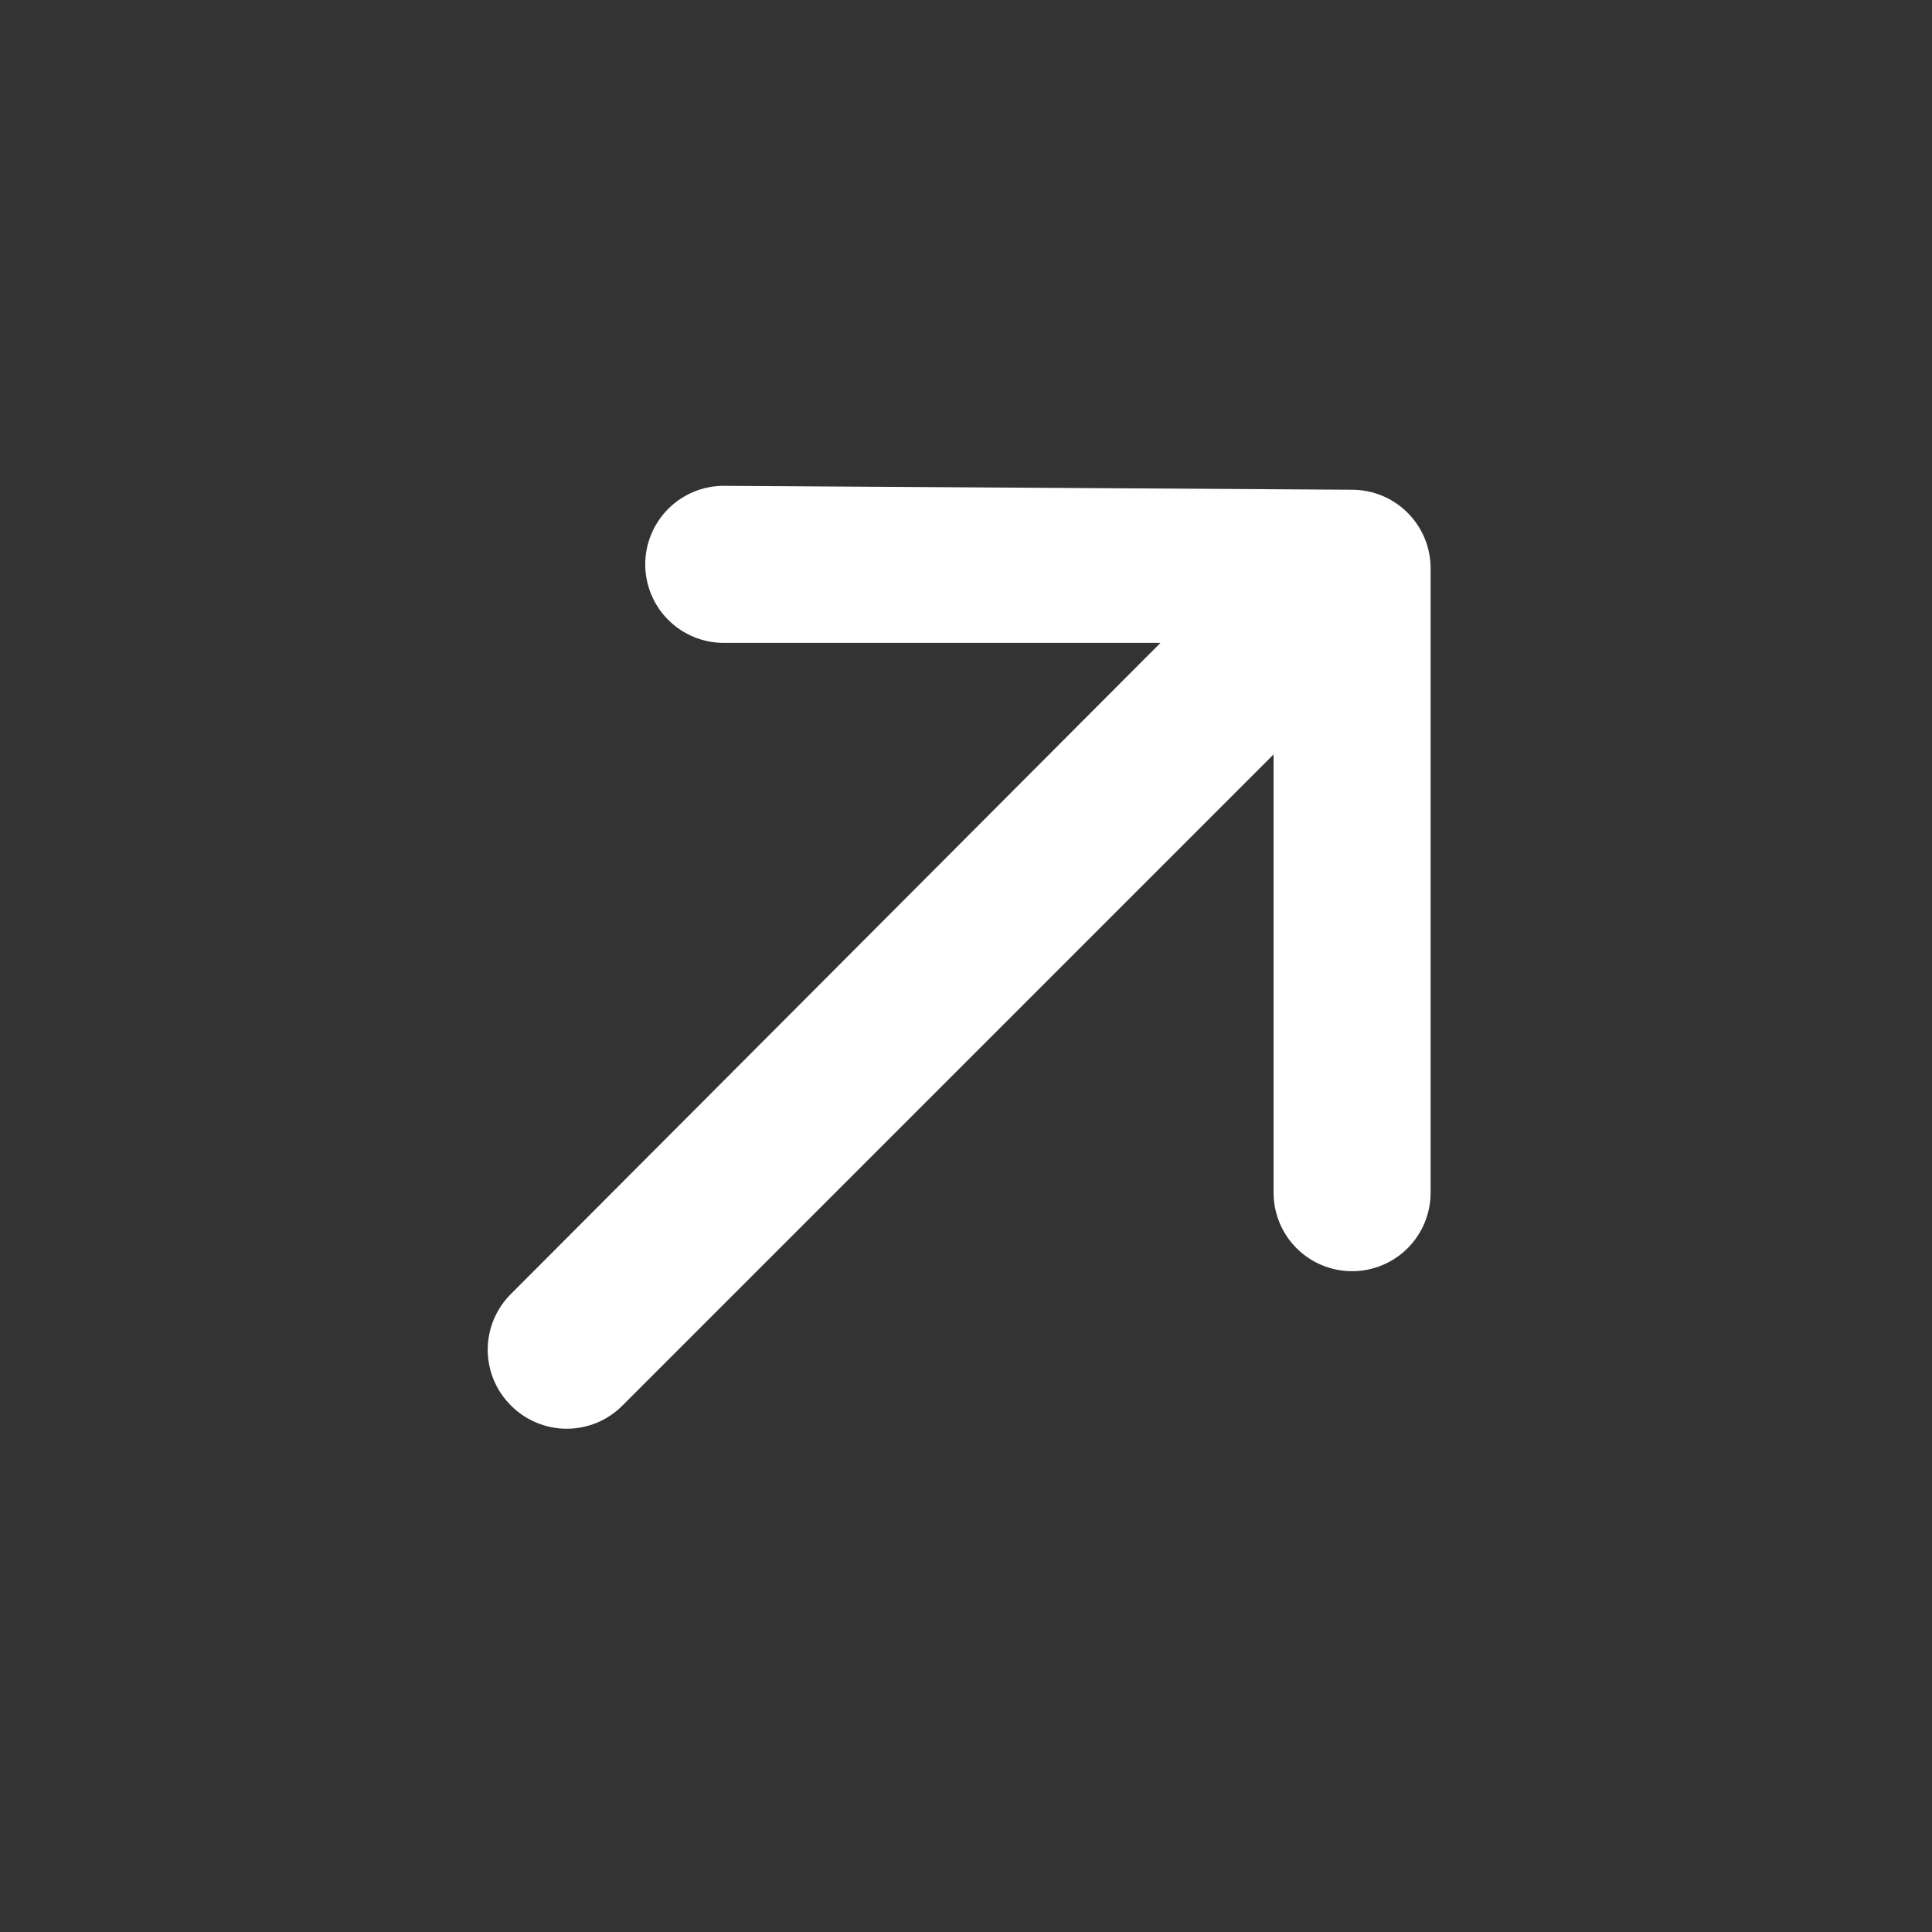 <svg width="41" height="41" viewBox="0 0 41 41" fill="none" xmlns="http://www.w3.org/2000/svg">
<rect x="0" y="0" width="41" height="41" fill="#333333" stroke="none"/>
<path d="M30.36 12.06C30.36 11.618 30.184 11.194 29.872 10.882C29.559 10.569 29.135 10.393 28.693 10.393L15.36 10.31C14.918 10.31 14.494 10.486 14.181 10.798C13.869 11.111 13.693 11.535 13.693 11.977C13.693 12.419 13.869 12.843 14.181 13.155C14.494 13.468 14.918 13.643 15.36 13.643H24.627L10.843 27.46C10.687 27.615 10.563 27.799 10.478 28.003C10.394 28.206 10.35 28.423 10.35 28.643C10.35 28.863 10.394 29.081 10.478 29.284C10.563 29.488 10.687 29.672 10.843 29.827C10.998 29.983 11.182 30.107 11.386 30.192C11.589 30.276 11.806 30.32 12.027 30.32C12.247 30.32 12.464 30.276 12.668 30.192C12.871 30.107 13.055 29.983 13.21 29.827L27.027 16.01V25.31C27.027 25.752 27.202 26.176 27.515 26.489C27.827 26.801 28.251 26.977 28.693 26.977C29.135 26.977 29.559 26.801 29.872 26.489C30.184 26.176 30.36 25.752 30.36 25.31V12.06Z" fill="white"/>
</svg>
